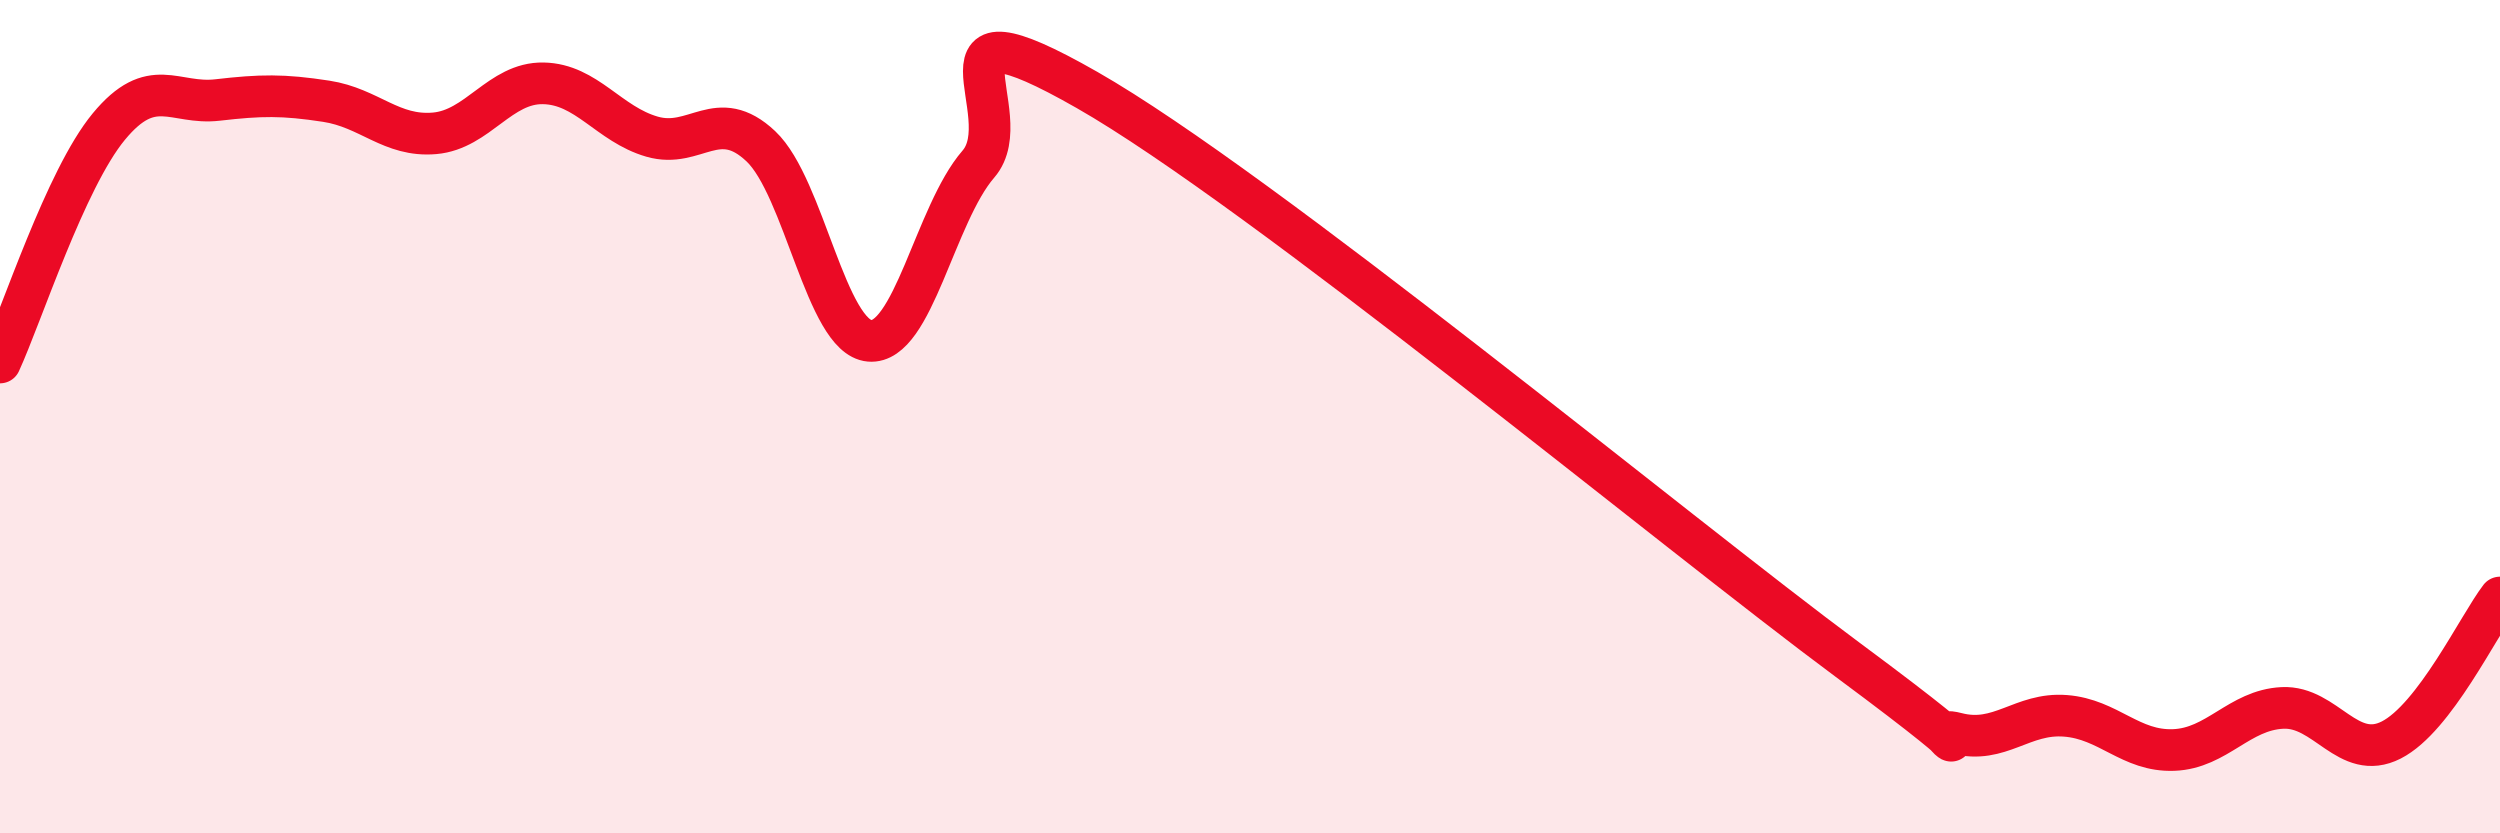 
    <svg width="60" height="20" viewBox="0 0 60 20" xmlns="http://www.w3.org/2000/svg">
      <path
        d="M 0,8.7 C 0.52,7.57 1.57,4.3 2.61,3.04 C 3.65,1.78 4.18,2.52 5.22,2.4 C 6.26,2.28 6.79,2.27 7.83,2.43 C 8.87,2.59 9.39,3.29 10.43,3.2 C 11.47,3.11 12,1.98 13.04,2 C 14.08,2.02 14.61,2.98 15.65,3.28 C 16.69,3.58 17.22,2.53 18.26,3.51 C 19.3,4.49 19.83,8.09 20.87,8.18 C 21.91,8.27 22.44,5.14 23.48,3.94 C 24.52,2.74 21.92,-0.22 26.09,2.16 C 30.26,4.54 40.18,12.75 44.35,15.84 C 48.52,18.93 45.92,17.33 46.96,17.6 C 48,17.87 48.53,17.1 49.57,17.18 C 50.61,17.26 51.13,18.04 52.17,18 C 53.21,17.96 53.74,17.04 54.78,16.99 C 55.82,16.94 56.35,18.29 57.39,17.76 C 58.43,17.23 59.48,15.02 60,14.34L60 20L0 20Z"
        fill="#EB0A25"
        opacity="0.1"
        stroke-linecap="round"
        stroke-linejoin="round"
      />
      <path
        d="M 0,8.7 C 0.52,7.57 1.57,4.3 2.61,3.04 C 3.65,1.78 4.18,2.52 5.22,2.4 C 6.26,2.28 6.79,2.27 7.83,2.43 C 8.87,2.59 9.39,3.29 10.43,3.2 C 11.47,3.11 12,1.98 13.04,2 C 14.08,2.02 14.61,2.98 15.65,3.28 C 16.69,3.58 17.22,2.53 18.26,3.51 C 19.3,4.49 19.83,8.09 20.87,8.18 C 21.91,8.27 22.44,5.14 23.48,3.94 C 24.52,2.74 21.92,-0.22 26.09,2.16 C 30.26,4.54 40.18,12.75 44.35,15.84 C 48.52,18.93 45.92,17.33 46.96,17.6 C 48,17.87 48.53,17.1 49.57,17.18 C 50.61,17.26 51.13,18.04 52.17,18 C 53.21,17.96 53.74,17.04 54.78,16.99 C 55.82,16.94 56.35,18.29 57.39,17.76 C 58.43,17.23 59.48,15.02 60,14.34"
        stroke="#EB0A25"
        stroke-width="1"
        fill="none"
        stroke-linecap="round"
        stroke-linejoin="round"
      />
    </svg>
  